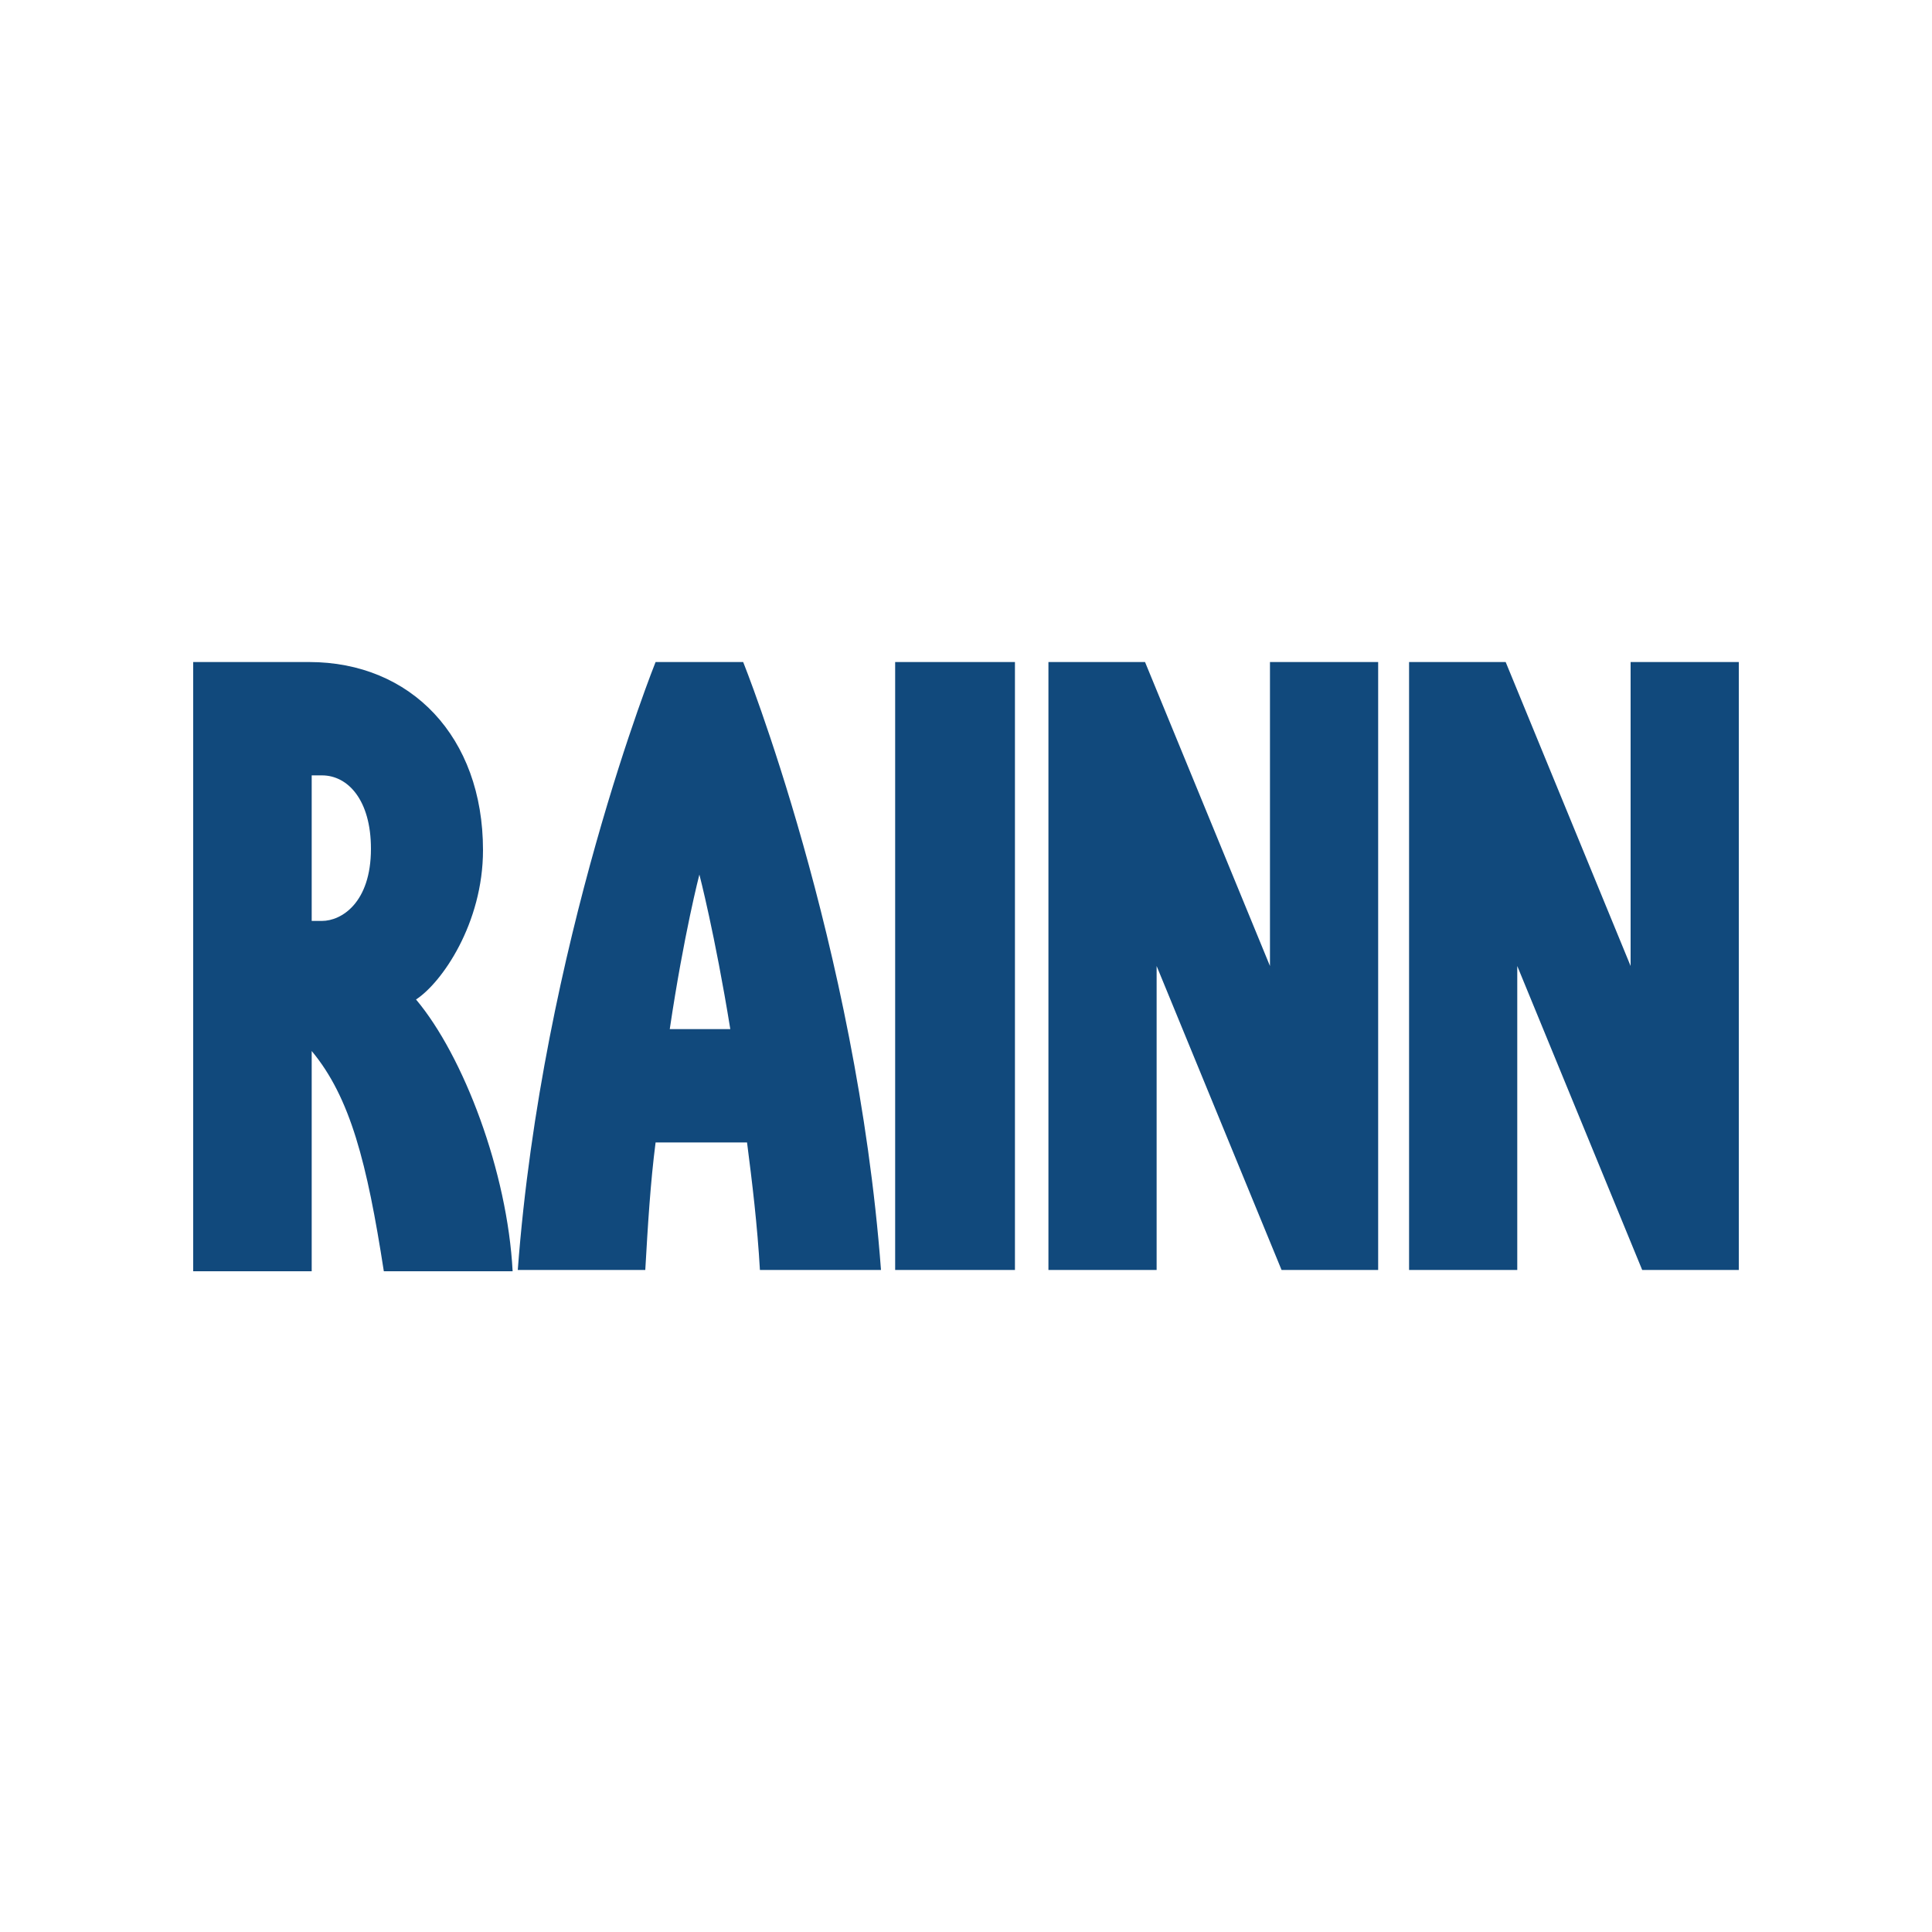 <?xml version="1.0" encoding="utf-8"?>
<!-- Generator: Adobe Illustrator 27.5.0, SVG Export Plug-In . SVG Version: 6.00 Build 0)  -->
<svg version="1.1" id="Capa_1" xmlns="http://www.w3.org/2000/svg" xmlns:xlink="http://www.w3.org/1999/xlink" x="0px" y="0px"
	 viewBox="0 0 150 150" style="enable-background:new 0 0 150 150;" xml:space="preserve" width="150" height="150">
<style type="text/css">
	.rainn0{fill:#11497C;}
</style>
<g>
	<path class="rainn0" d="M37.5,66c0,5.7-3.2,10.3-5.2,11.6c3.7,4.4,7.1,13.4,7.5,21.1H29.8c-1.3-8.4-2.6-13.5-5.6-17.1v17.1H15V51.4h9
		C31.9,51.4,37.5,57.2,37.5,66z M25,71.5c1.5,0,3.8-1.4,3.8-5.6c0-3.8-1.8-5.7-3.8-5.7h-0.8v11.3H25z"/>
	<path class="rainn0" d="M50.9,88.7c-0.4,3.1-0.6,6.4-0.8,9.9h-9.9c1.9-25.3,10.7-47.2,10.7-47.2h6.8c0,0,8.8,21.9,10.7,47.2H59
		c-0.2-3.5-0.6-6.8-1-9.9H50.9z M56.7,79.9c-1.2-7.4-2.4-12-2.4-12s-1.2,4.6-2.3,12H56.7z"/>
	<path class="rainn0" d="M78.8,98.6h-9.3V51.4h9.3V98.6z"/>
	<path class="rainn0" d="M89.8,75v23.6h-8.4V51.4h7.5L98.6,75V51.4h8.4v47.2h-7.5L89.8,75z"/>
	<path class="rainn0" d="M117.8,75v23.6h-8.4V51.4h7.5l9.7,23.6V51.4h8.4v47.2h-7.5L117.8,75z"/>
</g>
</svg>
